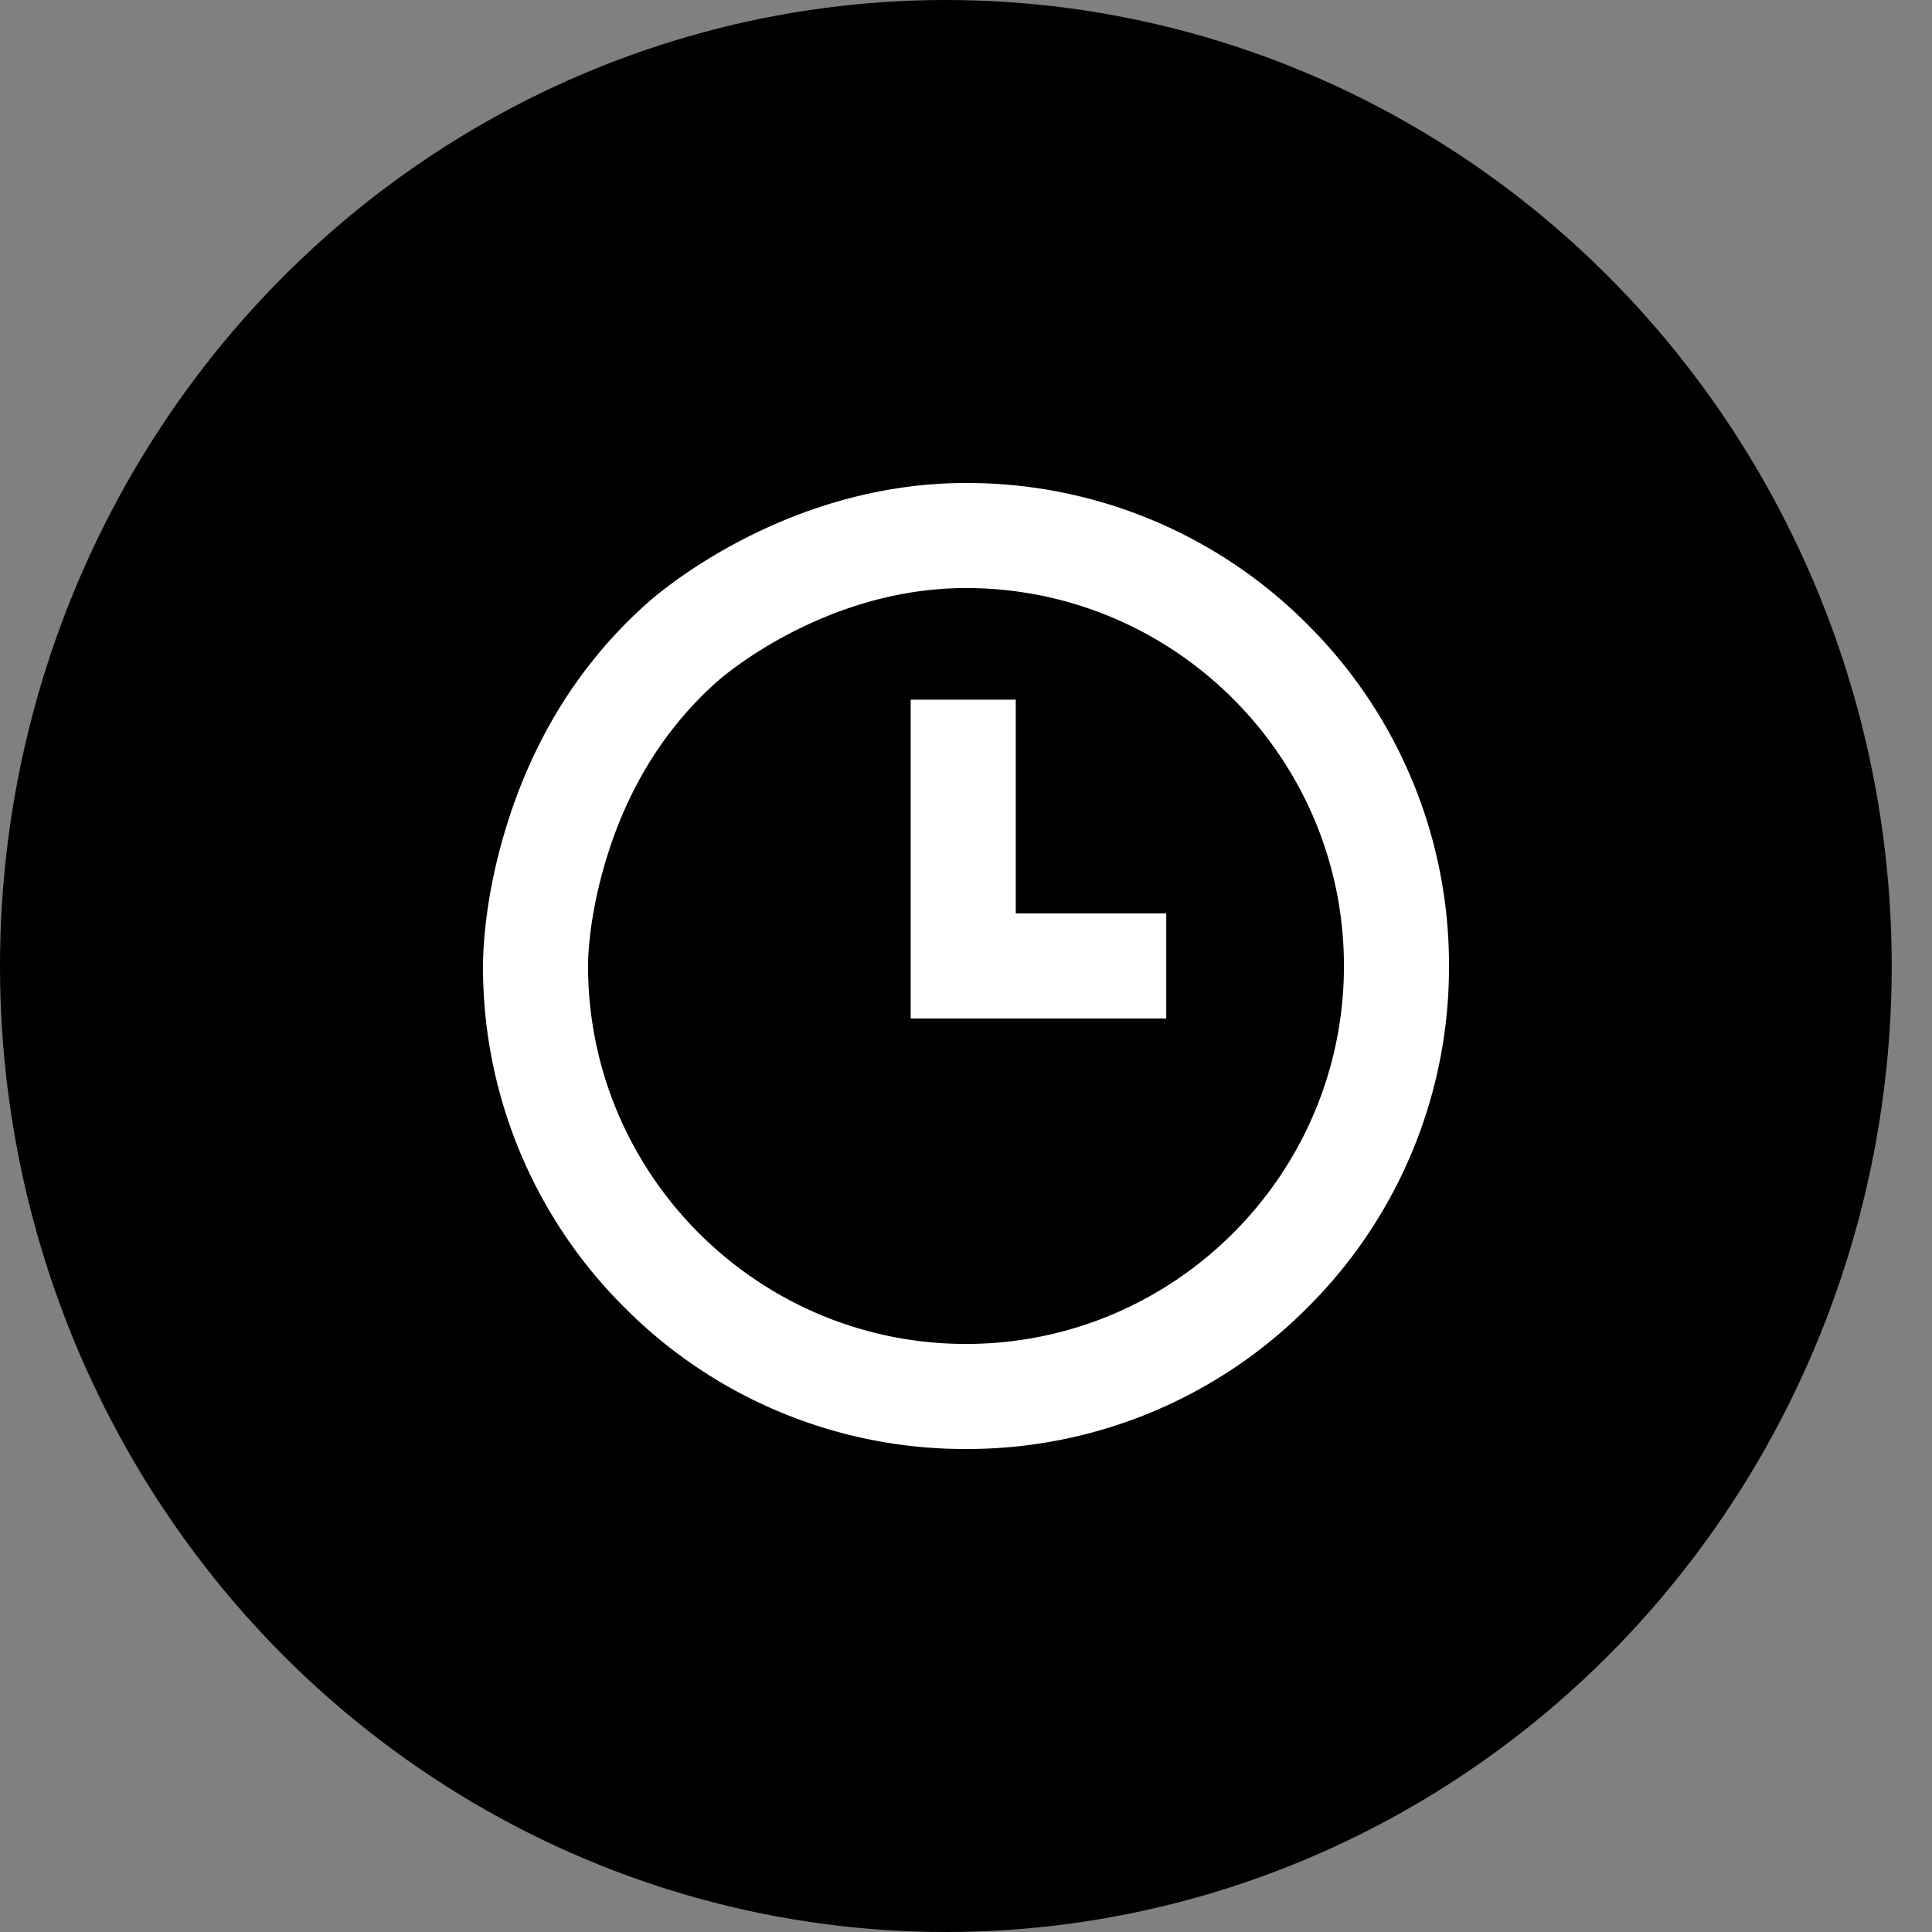 <svg width="40" height="40" fill="none" xmlns="http://www.w3.org/2000/svg"><rect width="100%" height="100%" fill="#808080" stroke="none"/><ellipse cx="19.583" cy="20" rx="19.583" ry="20" fill="#000"/><path d="M20 30a9.933 9.933 0 0 1-7.071-2.93A9.932 9.932 0 0 1 10 20c0-.245.023-1.137.32-2.305.54-2.124 1.583-3.882 3.098-5.224C13.704 12.218 16.316 10 20 10a9.933 9.933 0 0 1 7.071 2.929A9.935 9.935 0 0 1 30 20a9.933 9.933 0 0 1-2.929 7.071A9.935 9.935 0 0 1 20 30Zm0-17.825c-2.932 0-5.051 1.846-5.14 1.925-1.183 1.047-2.002 2.437-2.432 4.131-.187.734-.253 1.395-.253 1.769 0 4.315 3.51 7.825 7.825 7.825s7.825-3.51 7.825-7.825-3.51-7.825-7.825-7.825Z" fill="#fff"/><path d="M24.146 21.086h-5.291v-6.6h2.175v4.425h3.116v2.175Z" fill="#fff"/></svg>